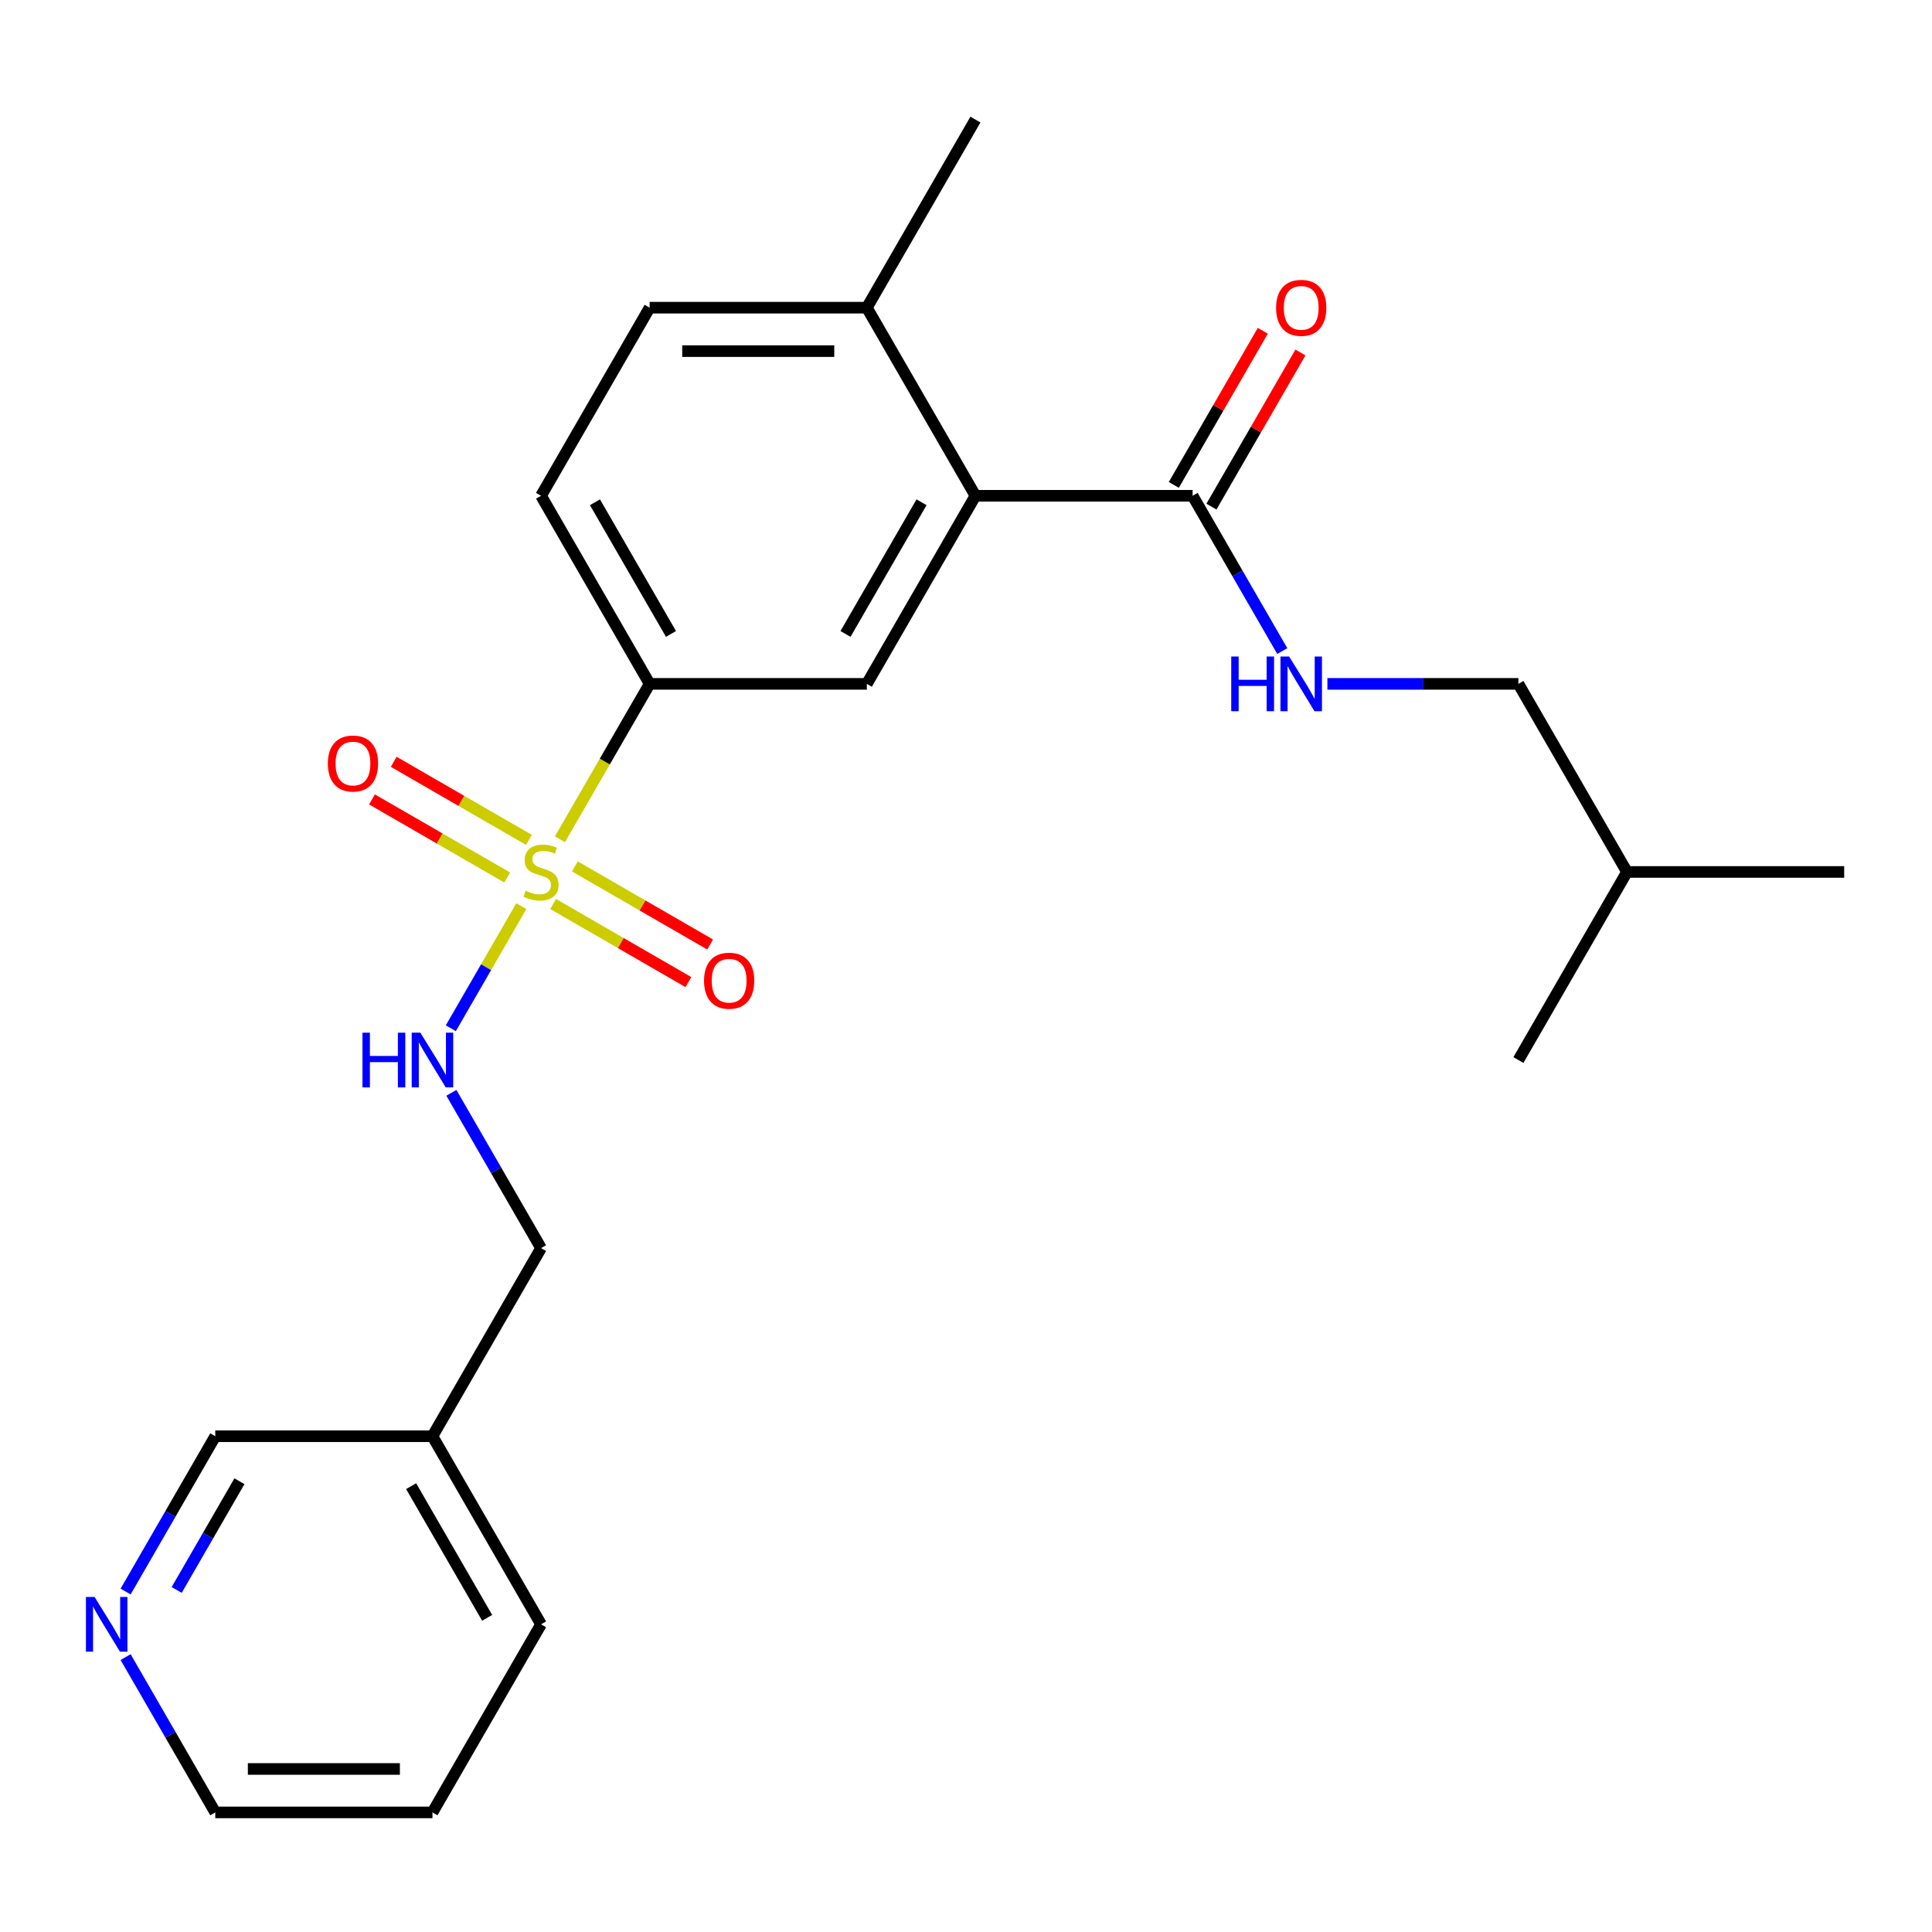 <?xml version='1.0' encoding='iso-8859-1'?>
<svg version='1.1' baseProfile='full'
              xmlns='http://www.w3.org/2000/svg'
                      xmlns:rdkit='http://www.rdkit.org/xml'
                      xmlns:xlink='http://www.w3.org/1999/xlink'
                  xml:space='preserve'
width='1000px' height='1000px' viewBox='0 0 1000 1000'>
<!-- END OF HEADER -->
<rect style='opacity:1.0;fill:#FFFFFF;stroke:none' width='1000' height='1000' x='0' y='0'> </rect>
<path class='bond-1' d='M 289.824,434.392 L 313.041,394.18' style='fill:none;fill-rule:evenodd;stroke:#CCCC00;stroke-width:6px;stroke-linecap:butt;stroke-linejoin:miter;stroke-opacity:1' />
<path class='bond-1' d='M 313.041,394.18 L 336.257,353.967' style='fill:none;fill-rule:evenodd;stroke:#000000;stroke-width:6px;stroke-linecap:butt;stroke-linejoin:miter;stroke-opacity:1' />
<path class='bond-4' d='M 269.836,469.013 L 251.59,500.615' style='fill:none;fill-rule:evenodd;stroke:#CCCC00;stroke-width:6px;stroke-linecap:butt;stroke-linejoin:miter;stroke-opacity:1' />
<path class='bond-4' d='M 251.59,500.615 L 233.344,532.218' style='fill:none;fill-rule:evenodd;stroke:#0000FF;stroke-width:6px;stroke-linecap:butt;stroke-linejoin:miter;stroke-opacity:1' />
<path class='bond-6' d='M 273.78,434.722 L 238.781,414.515' style='fill:none;fill-rule:evenodd;stroke:#CCCC00;stroke-width:6px;stroke-linecap:butt;stroke-linejoin:miter;stroke-opacity:1' />
<path class='bond-6' d='M 238.781,414.515 L 203.782,394.309' style='fill:none;fill-rule:evenodd;stroke:#FF0000;stroke-width:6px;stroke-linecap:butt;stroke-linejoin:miter;stroke-opacity:1' />
<path class='bond-6' d='M 262.538,454.193 L 227.539,433.986' style='fill:none;fill-rule:evenodd;stroke:#CCCC00;stroke-width:6px;stroke-linecap:butt;stroke-linejoin:miter;stroke-opacity:1' />
<path class='bond-6' d='M 227.539,433.986 L 192.54,413.78' style='fill:none;fill-rule:evenodd;stroke:#FF0000;stroke-width:6px;stroke-linecap:butt;stroke-linejoin:miter;stroke-opacity:1' />
<path class='bond-7' d='M 286.319,467.923 L 321.318,488.129' style='fill:none;fill-rule:evenodd;stroke:#CCCC00;stroke-width:6px;stroke-linecap:butt;stroke-linejoin:miter;stroke-opacity:1' />
<path class='bond-7' d='M 321.318,488.129 L 356.316,508.336' style='fill:none;fill-rule:evenodd;stroke:#FF0000;stroke-width:6px;stroke-linecap:butt;stroke-linejoin:miter;stroke-opacity:1' />
<path class='bond-7' d='M 297.56,448.452 L 332.559,468.658' style='fill:none;fill-rule:evenodd;stroke:#CCCC00;stroke-width:6px;stroke-linecap:butt;stroke-linejoin:miter;stroke-opacity:1' />
<path class='bond-7' d='M 332.559,468.658 L 367.558,488.865' style='fill:none;fill-rule:evenodd;stroke:#FF0000;stroke-width:6px;stroke-linecap:butt;stroke-linejoin:miter;stroke-opacity:1' />
<path class='bond-0' d='M 504.881,256.612 L 448.673,353.967' style='fill:none;fill-rule:evenodd;stroke:#000000;stroke-width:6px;stroke-linecap:butt;stroke-linejoin:miter;stroke-opacity:1' />
<path class='bond-0' d='M 476.979,259.974 L 437.633,328.122' style='fill:none;fill-rule:evenodd;stroke:#000000;stroke-width:6px;stroke-linecap:butt;stroke-linejoin:miter;stroke-opacity:1' />
<path class='bond-2' d='M 504.881,256.612 L 617.297,256.612' style='fill:none;fill-rule:evenodd;stroke:#000000;stroke-width:6px;stroke-linecap:butt;stroke-linejoin:miter;stroke-opacity:1' />
<path class='bond-24' d='M 504.881,256.612 L 448.673,159.257' style='fill:none;fill-rule:evenodd;stroke:#000000;stroke-width:6px;stroke-linecap:butt;stroke-linejoin:miter;stroke-opacity:1' />
<path class='bond-3' d='M 336.257,353.967 L 448.673,353.967' style='fill:none;fill-rule:evenodd;stroke:#000000;stroke-width:6px;stroke-linecap:butt;stroke-linejoin:miter;stroke-opacity:1' />
<path class='bond-10' d='M 336.257,353.967 L 280.049,256.612' style='fill:none;fill-rule:evenodd;stroke:#000000;stroke-width:6px;stroke-linecap:butt;stroke-linejoin:miter;stroke-opacity:1' />
<path class='bond-10' d='M 347.297,328.122 L 307.951,259.974' style='fill:none;fill-rule:evenodd;stroke:#000000;stroke-width:6px;stroke-linecap:butt;stroke-linejoin:miter;stroke-opacity:1' />
<path class='bond-5' d='M 617.297,256.612 L 640.502,296.804' style='fill:none;fill-rule:evenodd;stroke:#000000;stroke-width:6px;stroke-linecap:butt;stroke-linejoin:miter;stroke-opacity:1' />
<path class='bond-5' d='M 640.502,296.804 L 663.707,336.997' style='fill:none;fill-rule:evenodd;stroke:#0000FF;stroke-width:6px;stroke-linecap:butt;stroke-linejoin:miter;stroke-opacity:1' />
<path class='bond-9' d='M 627.033,262.233 L 650.065,222.341' style='fill:none;fill-rule:evenodd;stroke:#000000;stroke-width:6px;stroke-linecap:butt;stroke-linejoin:miter;stroke-opacity:1' />
<path class='bond-9' d='M 650.065,222.341 L 673.097,182.448' style='fill:none;fill-rule:evenodd;stroke:#FF0000;stroke-width:6px;stroke-linecap:butt;stroke-linejoin:miter;stroke-opacity:1' />
<path class='bond-9' d='M 607.562,250.991 L 630.594,211.099' style='fill:none;fill-rule:evenodd;stroke:#000000;stroke-width:6px;stroke-linecap:butt;stroke-linejoin:miter;stroke-opacity:1' />
<path class='bond-9' d='M 630.594,211.099 L 653.626,171.207' style='fill:none;fill-rule:evenodd;stroke:#FF0000;stroke-width:6px;stroke-linecap:butt;stroke-linejoin:miter;stroke-opacity:1' />
<path class='bond-14' d='M 233.639,565.648 L 256.844,605.84' style='fill:none;fill-rule:evenodd;stroke:#0000FF;stroke-width:6px;stroke-linecap:butt;stroke-linejoin:miter;stroke-opacity:1' />
<path class='bond-14' d='M 256.844,605.84 L 280.049,646.033' style='fill:none;fill-rule:evenodd;stroke:#000000;stroke-width:6px;stroke-linecap:butt;stroke-linejoin:miter;stroke-opacity:1' />
<path class='bond-15' d='M 687.056,353.967 L 736.489,353.967' style='fill:none;fill-rule:evenodd;stroke:#0000FF;stroke-width:6px;stroke-linecap:butt;stroke-linejoin:miter;stroke-opacity:1' />
<path class='bond-15' d='M 736.489,353.967 L 785.921,353.967' style='fill:none;fill-rule:evenodd;stroke:#000000;stroke-width:6px;stroke-linecap:butt;stroke-linejoin:miter;stroke-opacity:1' />
<path class='bond-8' d='M 448.673,159.257 L 336.257,159.257' style='fill:none;fill-rule:evenodd;stroke:#000000;stroke-width:6px;stroke-linecap:butt;stroke-linejoin:miter;stroke-opacity:1' />
<path class='bond-8' d='M 431.811,181.74 L 353.12,181.74' style='fill:none;fill-rule:evenodd;stroke:#000000;stroke-width:6px;stroke-linecap:butt;stroke-linejoin:miter;stroke-opacity:1' />
<path class='bond-18' d='M 448.673,159.257 L 504.881,61.902' style='fill:none;fill-rule:evenodd;stroke:#000000;stroke-width:6px;stroke-linecap:butt;stroke-linejoin:miter;stroke-opacity:1' />
<path class='bond-12' d='M 280.049,256.612 L 336.257,159.257' style='fill:none;fill-rule:evenodd;stroke:#000000;stroke-width:6px;stroke-linecap:butt;stroke-linejoin:miter;stroke-opacity:1' />
<path class='bond-11' d='M 65.015,823.773 L 88.22,783.58' style='fill:none;fill-rule:evenodd;stroke:#0000FF;stroke-width:6px;stroke-linecap:butt;stroke-linejoin:miter;stroke-opacity:1' />
<path class='bond-11' d='M 88.22,783.58 L 111.425,743.388' style='fill:none;fill-rule:evenodd;stroke:#000000;stroke-width:6px;stroke-linecap:butt;stroke-linejoin:miter;stroke-opacity:1' />
<path class='bond-11' d='M 91.448,822.957 L 107.691,794.822' style='fill:none;fill-rule:evenodd;stroke:#0000FF;stroke-width:6px;stroke-linecap:butt;stroke-linejoin:miter;stroke-opacity:1' />
<path class='bond-11' d='M 107.691,794.822 L 123.935,766.687' style='fill:none;fill-rule:evenodd;stroke:#000000;stroke-width:6px;stroke-linecap:butt;stroke-linejoin:miter;stroke-opacity:1' />
<path class='bond-25' d='M 65.015,857.713 L 88.22,897.906' style='fill:none;fill-rule:evenodd;stroke:#0000FF;stroke-width:6px;stroke-linecap:butt;stroke-linejoin:miter;stroke-opacity:1' />
<path class='bond-25' d='M 88.22,897.906 L 111.425,938.098' style='fill:none;fill-rule:evenodd;stroke:#000000;stroke-width:6px;stroke-linecap:butt;stroke-linejoin:miter;stroke-opacity:1' />
<path class='bond-13' d='M 223.841,743.388 L 280.049,646.033' style='fill:none;fill-rule:evenodd;stroke:#000000;stroke-width:6px;stroke-linecap:butt;stroke-linejoin:miter;stroke-opacity:1' />
<path class='bond-16' d='M 223.841,743.388 L 111.425,743.388' style='fill:none;fill-rule:evenodd;stroke:#000000;stroke-width:6px;stroke-linecap:butt;stroke-linejoin:miter;stroke-opacity:1' />
<path class='bond-20' d='M 223.841,743.388 L 280.049,840.743' style='fill:none;fill-rule:evenodd;stroke:#000000;stroke-width:6px;stroke-linecap:butt;stroke-linejoin:miter;stroke-opacity:1' />
<path class='bond-20' d='M 212.801,769.233 L 252.147,837.381' style='fill:none;fill-rule:evenodd;stroke:#000000;stroke-width:6px;stroke-linecap:butt;stroke-linejoin:miter;stroke-opacity:1' />
<path class='bond-19' d='M 785.921,353.967 L 842.129,451.322' style='fill:none;fill-rule:evenodd;stroke:#000000;stroke-width:6px;stroke-linecap:butt;stroke-linejoin:miter;stroke-opacity:1' />
<path class='bond-17' d='M 111.425,938.098 L 223.841,938.098' style='fill:none;fill-rule:evenodd;stroke:#000000;stroke-width:6px;stroke-linecap:butt;stroke-linejoin:miter;stroke-opacity:1' />
<path class='bond-17' d='M 128.287,915.615 L 206.979,915.615' style='fill:none;fill-rule:evenodd;stroke:#000000;stroke-width:6px;stroke-linecap:butt;stroke-linejoin:miter;stroke-opacity:1' />
<path class='bond-22' d='M 842.129,451.322 L 954.545,451.322' style='fill:none;fill-rule:evenodd;stroke:#000000;stroke-width:6px;stroke-linecap:butt;stroke-linejoin:miter;stroke-opacity:1' />
<path class='bond-23' d='M 842.129,451.322 L 785.921,548.678' style='fill:none;fill-rule:evenodd;stroke:#000000;stroke-width:6px;stroke-linecap:butt;stroke-linejoin:miter;stroke-opacity:1' />
<path class='bond-21' d='M 280.049,840.743 L 223.841,938.098' style='fill:none;fill-rule:evenodd;stroke:#000000;stroke-width:6px;stroke-linecap:butt;stroke-linejoin:miter;stroke-opacity:1' />
<path  class='atom-0' d='M 272.049 461.042
Q 272.369 461.162, 273.689 461.722
Q 275.009 462.282, 276.449 462.642
Q 277.929 462.962, 279.369 462.962
Q 282.049 462.962, 283.609 461.682
Q 285.169 460.362, 285.169 458.082
Q 285.169 456.522, 284.369 455.562
Q 283.609 454.602, 282.409 454.082
Q 281.209 453.562, 279.209 452.962
Q 276.689 452.202, 275.169 451.482
Q 273.689 450.762, 272.609 449.242
Q 271.569 447.722, 271.569 445.162
Q 271.569 441.602, 273.969 439.402
Q 276.409 437.202, 281.209 437.202
Q 284.489 437.202, 288.209 438.762
L 287.289 441.842
Q 283.889 440.442, 281.329 440.442
Q 278.569 440.442, 277.049 441.602
Q 275.529 442.722, 275.569 444.682
Q 275.569 446.202, 276.329 447.122
Q 277.129 448.042, 278.249 448.562
Q 279.409 449.082, 281.329 449.682
Q 283.889 450.482, 285.409 451.282
Q 286.929 452.082, 288.009 453.722
Q 289.129 455.322, 289.129 458.082
Q 289.129 462.002, 286.489 464.122
Q 283.889 466.202, 279.529 466.202
Q 277.009 466.202, 275.089 465.642
Q 273.209 465.122, 270.969 464.202
L 272.049 461.042
' fill='#CCCC00'/>
<path  class='atom-5' d='M 187.621 534.518
L 191.461 534.518
L 191.461 546.558
L 205.941 546.558
L 205.941 534.518
L 209.781 534.518
L 209.781 562.838
L 205.941 562.838
L 205.941 549.758
L 191.461 549.758
L 191.461 562.838
L 187.621 562.838
L 187.621 534.518
' fill='#0000FF'/>
<path  class='atom-5' d='M 217.581 534.518
L 226.861 549.518
Q 227.781 550.998, 229.261 553.678
Q 230.741 556.358, 230.821 556.518
L 230.821 534.518
L 234.581 534.518
L 234.581 562.838
L 230.701 562.838
L 220.741 546.438
Q 219.581 544.518, 218.341 542.318
Q 217.141 540.118, 216.781 539.438
L 216.781 562.838
L 213.101 562.838
L 213.101 534.518
L 217.581 534.518
' fill='#0000FF'/>
<path  class='atom-6' d='M 637.285 339.807
L 641.125 339.807
L 641.125 351.847
L 655.605 351.847
L 655.605 339.807
L 659.445 339.807
L 659.445 368.127
L 655.605 368.127
L 655.605 355.047
L 641.125 355.047
L 641.125 368.127
L 637.285 368.127
L 637.285 339.807
' fill='#0000FF'/>
<path  class='atom-6' d='M 667.245 339.807
L 676.525 354.807
Q 677.445 356.287, 678.925 358.967
Q 680.405 361.647, 680.485 361.807
L 680.485 339.807
L 684.245 339.807
L 684.245 368.127
L 680.365 368.127
L 670.405 351.727
Q 669.245 349.807, 668.005 347.607
Q 666.805 345.407, 666.445 344.727
L 666.445 368.127
L 662.765 368.127
L 662.765 339.807
L 667.245 339.807
' fill='#0000FF'/>
<path  class='atom-7' d='M 169.694 395.194
Q 169.694 388.394, 173.054 384.594
Q 176.414 380.794, 182.694 380.794
Q 188.974 380.794, 192.334 384.594
Q 195.694 388.394, 195.694 395.194
Q 195.694 402.074, 192.294 405.994
Q 188.894 409.874, 182.694 409.874
Q 176.454 409.874, 173.054 405.994
Q 169.694 402.114, 169.694 395.194
M 182.694 406.674
Q 187.014 406.674, 189.334 403.794
Q 191.694 400.874, 191.694 395.194
Q 191.694 389.634, 189.334 386.834
Q 187.014 383.994, 182.694 383.994
Q 178.374 383.994, 176.014 386.794
Q 173.694 389.594, 173.694 395.194
Q 173.694 400.914, 176.014 403.794
Q 178.374 406.674, 182.694 406.674
' fill='#FF0000'/>
<path  class='atom-8' d='M 364.404 507.61
Q 364.404 500.81, 367.764 497.01
Q 371.124 493.21, 377.404 493.21
Q 383.684 493.21, 387.044 497.01
Q 390.404 500.81, 390.404 507.61
Q 390.404 514.49, 387.004 518.41
Q 383.604 522.29, 377.404 522.29
Q 371.164 522.29, 367.764 518.41
Q 364.404 514.53, 364.404 507.61
M 377.404 519.09
Q 381.724 519.09, 384.044 516.21
Q 386.404 513.29, 386.404 507.61
Q 386.404 502.05, 384.044 499.25
Q 381.724 496.41, 377.404 496.41
Q 373.084 496.41, 370.724 499.21
Q 368.404 502.01, 368.404 507.61
Q 368.404 513.33, 370.724 516.21
Q 373.084 519.09, 377.404 519.09
' fill='#FF0000'/>
<path  class='atom-10' d='M 660.505 159.337
Q 660.505 152.537, 663.865 148.737
Q 667.225 144.937, 673.505 144.937
Q 679.785 144.937, 683.145 148.737
Q 686.505 152.537, 686.505 159.337
Q 686.505 166.217, 683.105 170.137
Q 679.705 174.017, 673.505 174.017
Q 667.265 174.017, 663.865 170.137
Q 660.505 166.257, 660.505 159.337
M 673.505 170.817
Q 677.825 170.817, 680.145 167.937
Q 682.505 165.017, 682.505 159.337
Q 682.505 153.777, 680.145 150.977
Q 677.825 148.137, 673.505 148.137
Q 669.185 148.137, 666.825 150.937
Q 664.505 153.737, 664.505 159.337
Q 664.505 165.057, 666.825 167.937
Q 669.185 170.817, 673.505 170.817
' fill='#FF0000'/>
<path  class='atom-12' d='M 48.957 826.583
L 58.237 841.583
Q 59.157 843.063, 60.637 845.743
Q 62.117 848.423, 62.197 848.583
L 62.197 826.583
L 65.957 826.583
L 65.957 854.903
L 62.077 854.903
L 52.117 838.503
Q 50.957 836.583, 49.717 834.383
Q 48.517 832.183, 48.157 831.503
L 48.157 854.903
L 44.477 854.903
L 44.477 826.583
L 48.957 826.583
' fill='#0000FF'/>
</svg>
